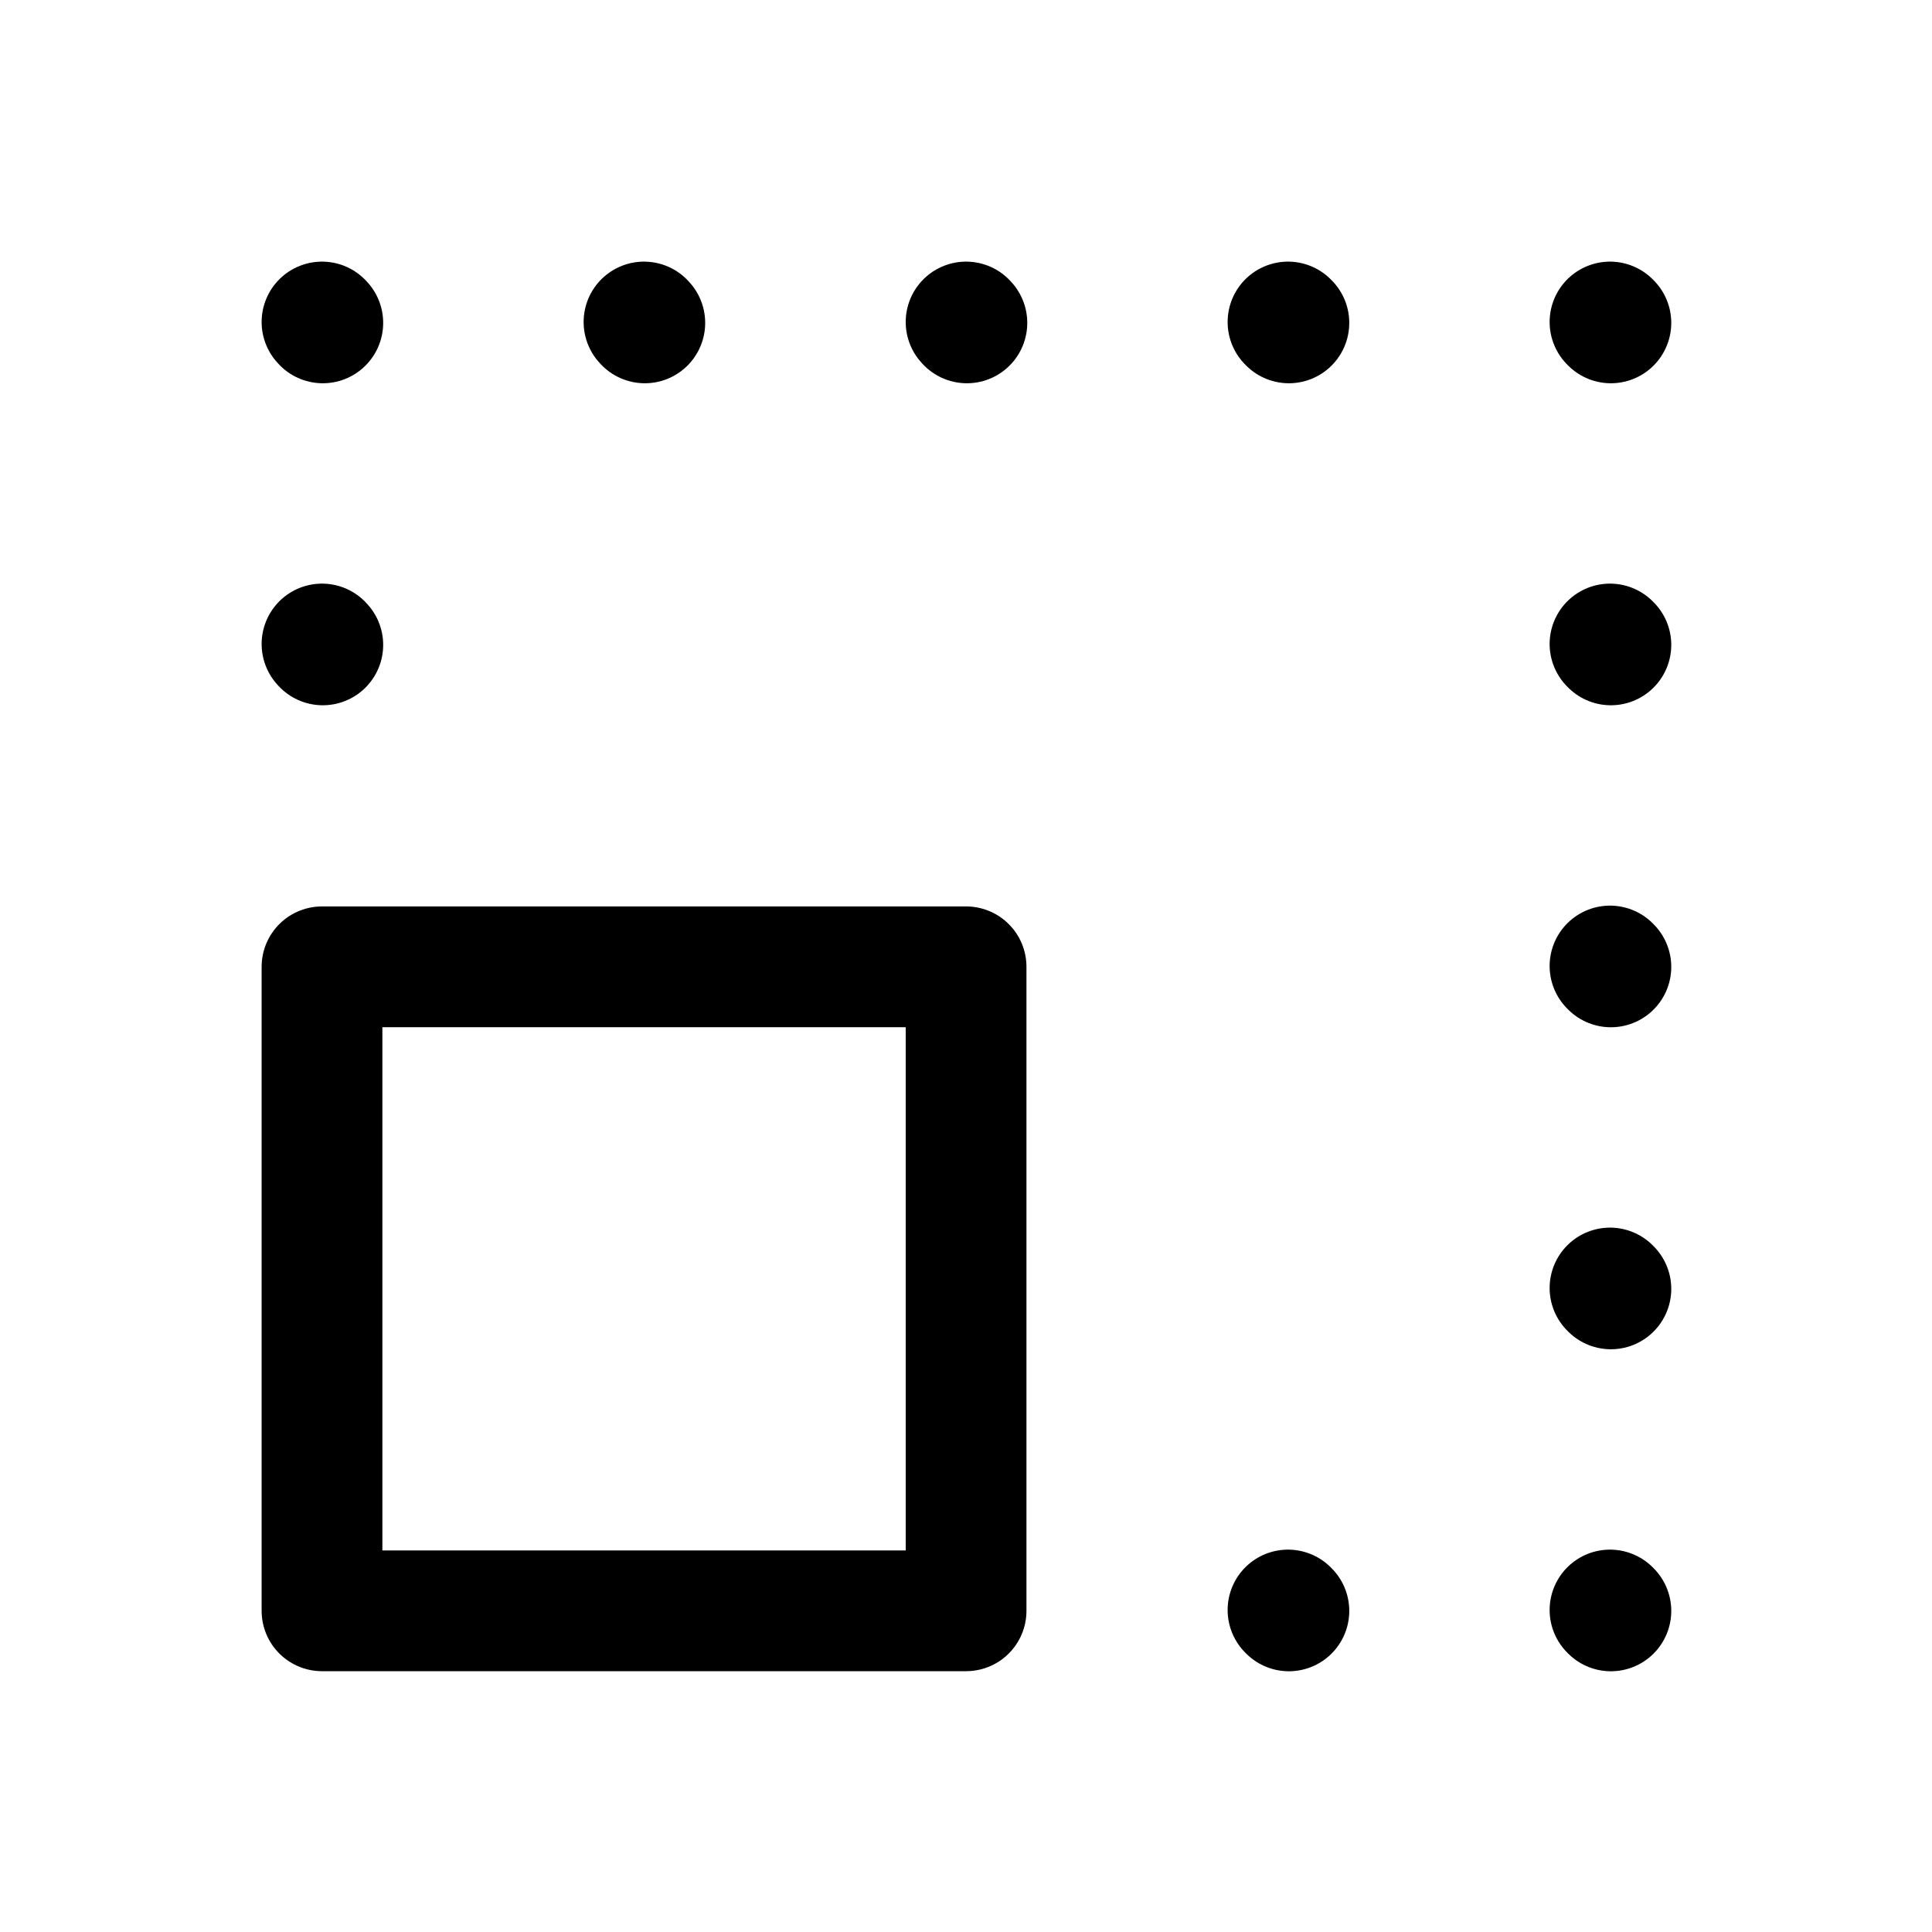 <svg width="24" height="24" stroke-width="1.5" viewBox="0 0 24 24" fill="none" xmlns="http://www.w3.org/2000/svg">
<path d="M4 8L4.01 8.011" stroke="currentColor" stroke-linecap="round" stroke-linejoin="round"/>
<path d="M4 4L4.01 4.011" stroke="currentColor" stroke-linecap="round" stroke-linejoin="round"/>
<path d="M8 4L8.01 4.011" stroke="currentColor" stroke-linecap="round" stroke-linejoin="round"/>
<path d="M12.001 4L12.011 4.011" stroke="currentColor" stroke-linecap="round" stroke-linejoin="round"/>
<path d="M16 4L16.011 4.011" stroke="currentColor" stroke-linecap="round" stroke-linejoin="round"/>
<path d="M20 4L20.011 4.011" stroke="currentColor" stroke-linecap="round" stroke-linejoin="round"/>
<path d="M20 8L20.011 8.011" stroke="currentColor" stroke-linecap="round" stroke-linejoin="round"/>
<path d="M20 12L20.011 12.011" stroke="currentColor" stroke-linecap="round" stroke-linejoin="round"/>
<path d="M20 16L20.011 16.011" stroke="currentColor" stroke-linecap="round" stroke-linejoin="round"/>
<path d="M20 20L20.011 20.011" stroke="currentColor" stroke-linecap="round" stroke-linejoin="round"/>
<path d="M16 20L16.011 20.011" stroke="currentColor" stroke-linecap="round" stroke-linejoin="round"/>
<path d="M4 12.01V20.01H12.001V12.01H4Z" stroke="currentColor" stroke-linecap="round" stroke-linejoin="round"/>
</svg>
